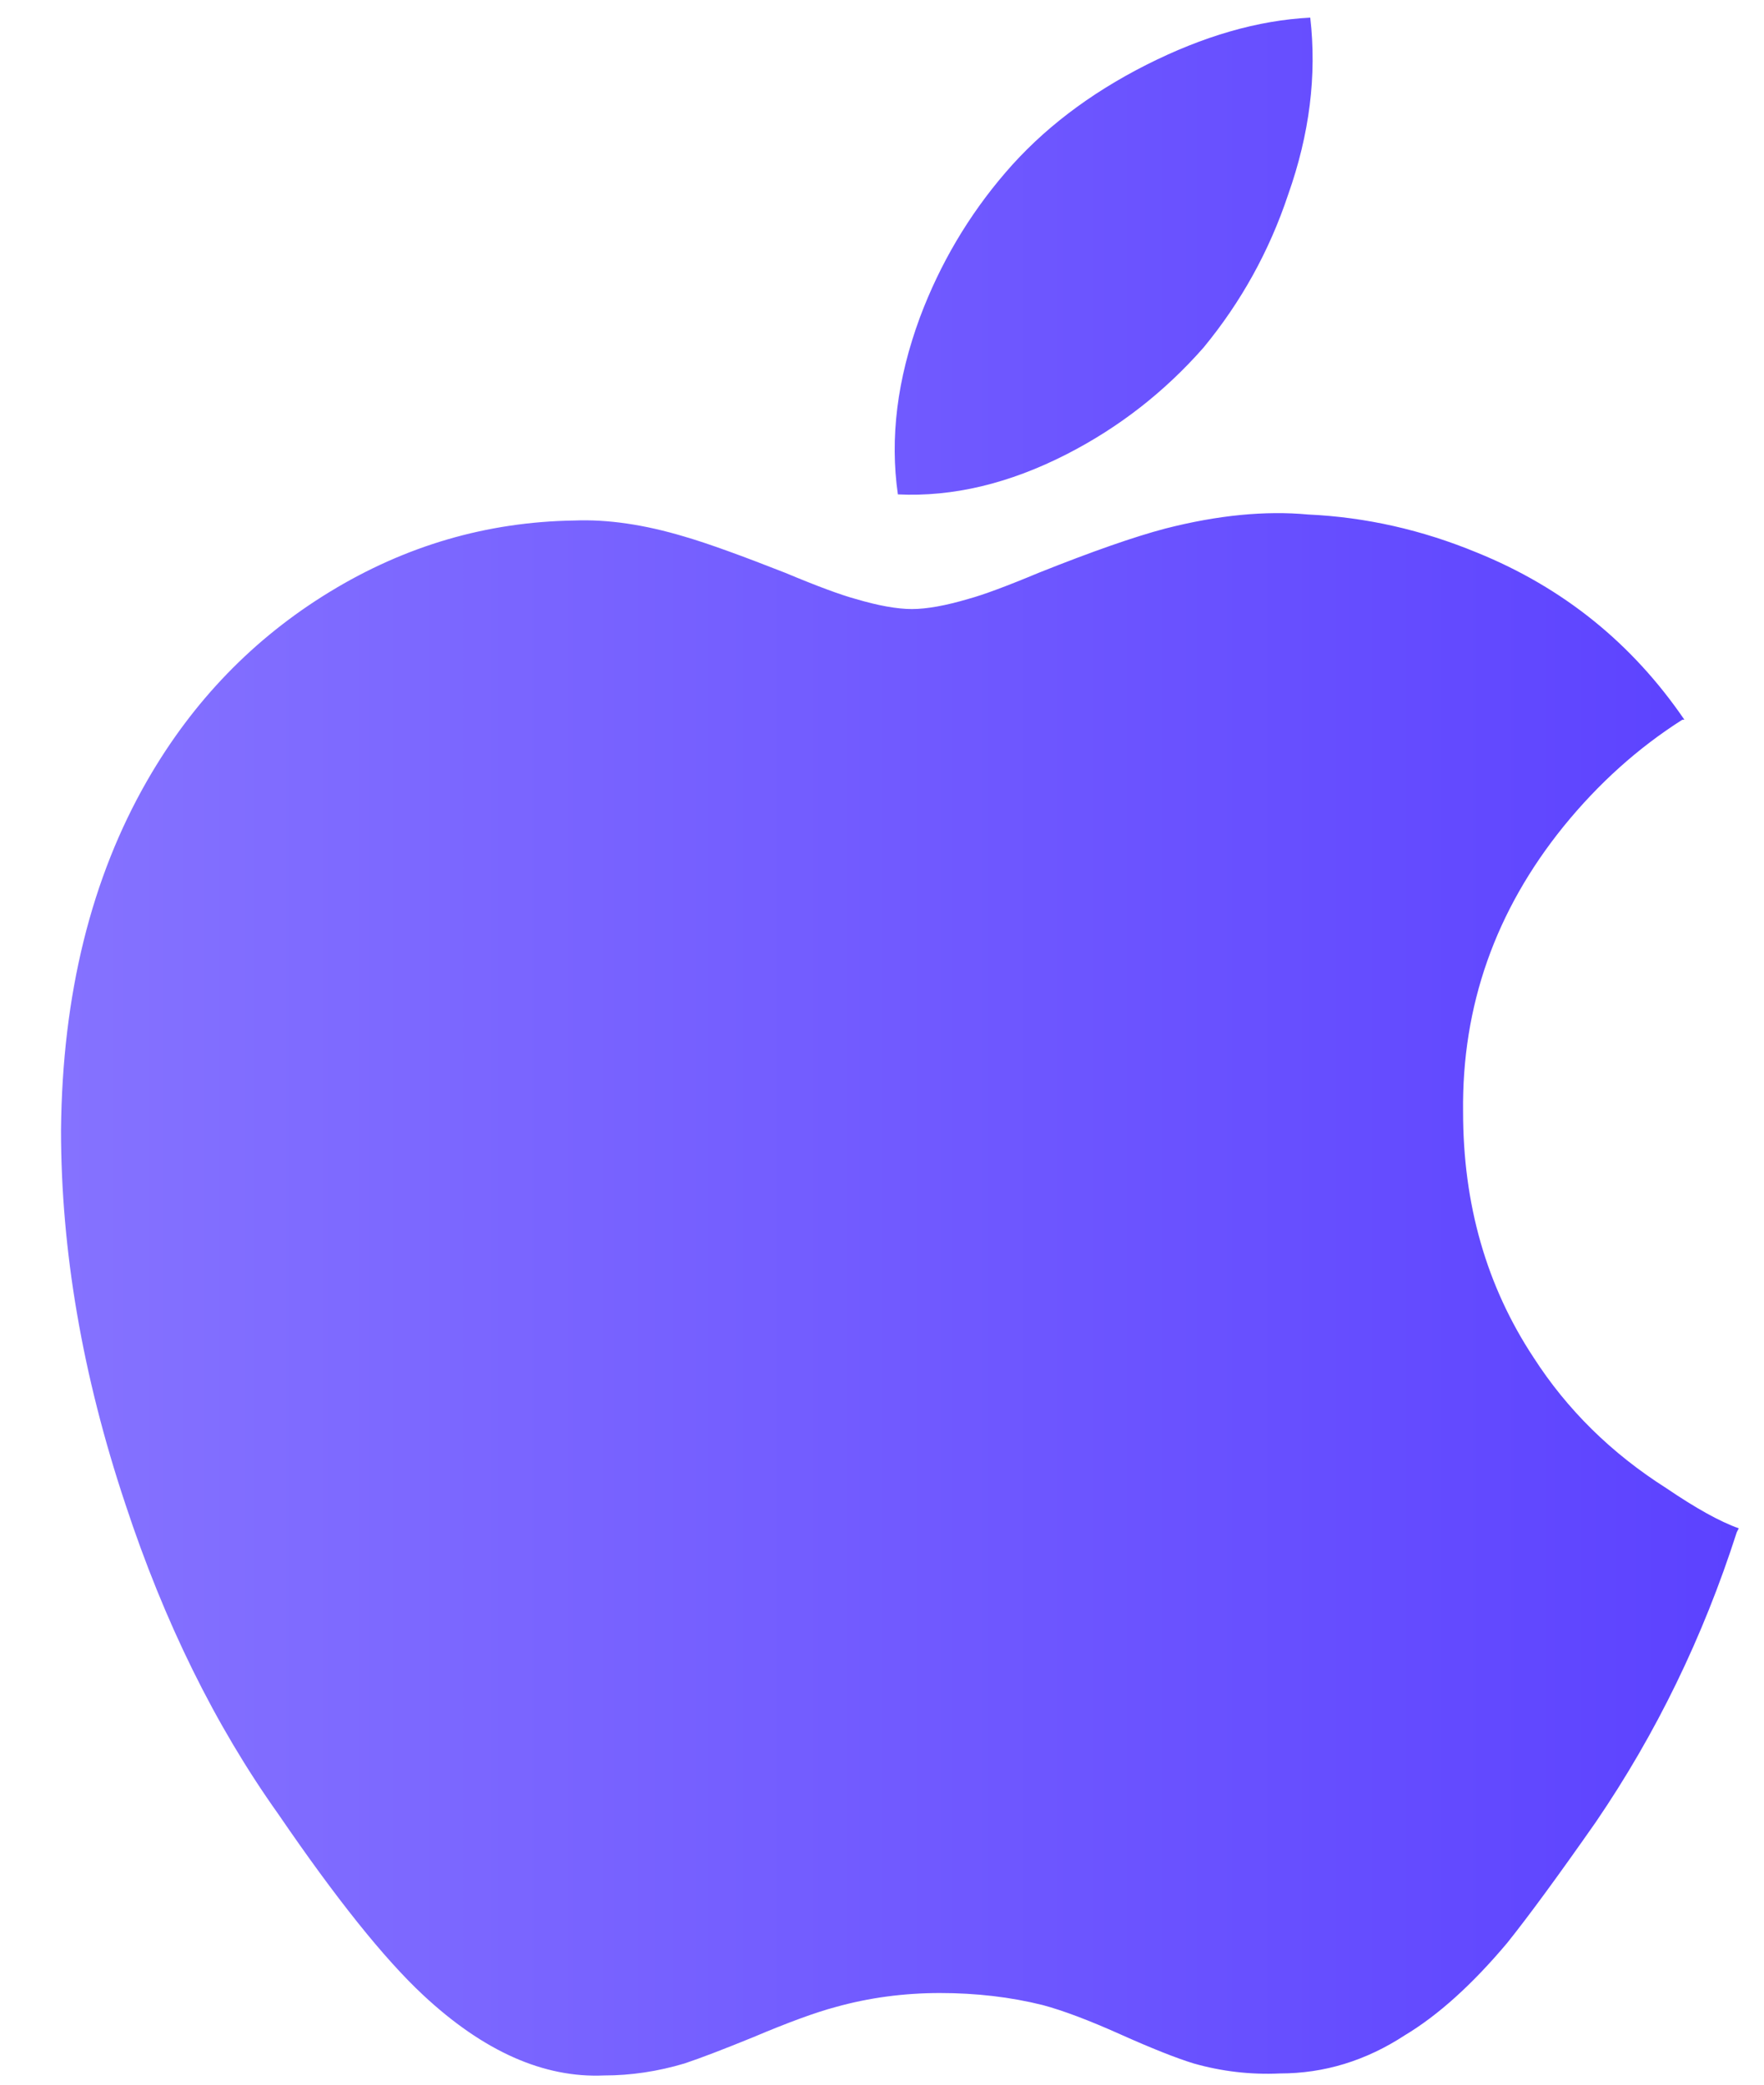 <svg width="22" height="26" viewBox="0 0 22 26" fill="none" xmlns="http://www.w3.org/2000/svg">
<path d="M21.685 19.061C21.685 19.061 21.676 19.078 21.66 19.111C21.241 20.416 20.656 21.62 19.903 22.724C19.435 23.393 19.067 23.895 18.799 24.23C18.364 24.748 17.938 25.133 17.52 25.384C17.035 25.701 16.516 25.86 15.964 25.86C15.596 25.877 15.237 25.835 14.886 25.735C14.668 25.668 14.363 25.547 13.97 25.371C13.577 25.195 13.255 25.074 13.004 25.007C12.602 24.907 12.176 24.857 11.724 24.857C11.273 24.857 10.838 24.915 10.42 25.032C10.169 25.099 9.826 25.225 9.391 25.409C9.023 25.559 8.739 25.668 8.538 25.735C8.204 25.835 7.869 25.885 7.535 25.885C6.782 25.919 6.029 25.584 5.277 24.882C4.792 24.43 4.19 23.678 3.47 22.624C2.684 21.52 2.049 20.232 1.564 18.76C1.028 17.155 0.761 15.599 0.761 14.094C0.777 12.405 1.137 10.949 1.84 9.728C2.408 8.742 3.165 7.96 4.11 7.383C5.055 6.806 6.071 6.509 7.158 6.492C7.576 6.475 8.036 6.542 8.538 6.693C8.823 6.776 9.241 6.927 9.793 7.144C10.194 7.312 10.487 7.42 10.671 7.47C10.955 7.554 11.189 7.596 11.373 7.596C11.557 7.596 11.791 7.554 12.076 7.47C12.26 7.42 12.552 7.312 12.954 7.144C13.623 6.877 14.15 6.693 14.534 6.592C15.187 6.425 15.78 6.367 16.316 6.417C17.035 6.45 17.737 6.609 18.423 6.893C19.494 7.328 20.355 8.022 21.007 8.976H20.982C20.43 9.327 19.937 9.77 19.502 10.305C18.649 11.359 18.231 12.547 18.247 13.868C18.247 15.022 18.54 16.042 19.125 16.929C19.544 17.581 20.096 18.125 20.781 18.56C21.149 18.81 21.45 18.978 21.685 19.061ZM15.011 4.334C15.479 3.766 15.831 3.13 16.065 2.428C16.332 1.675 16.424 0.939 16.341 0.22C15.688 0.253 15.007 0.45 14.296 0.809C13.585 1.169 13 1.616 12.54 2.152C12.08 2.687 11.724 3.289 11.473 3.958C11.189 4.727 11.097 5.463 11.198 6.166C11.883 6.199 12.586 6.032 13.305 5.664C13.957 5.33 14.526 4.886 15.011 4.334Z" fill="url(#paint0_linear_26_6432)"/>
<defs>
<linearGradient id="paint0_linear_26_6432" x1="0.761" y1="13.054" x2="21.685" y2="13.054" gradientUnits="userSpaceOnUse">
<stop stop-color="#8572FF"/>
<stop offset="1" stop-color="#5C42FF"/>
</linearGradient>
</defs>
</svg>
